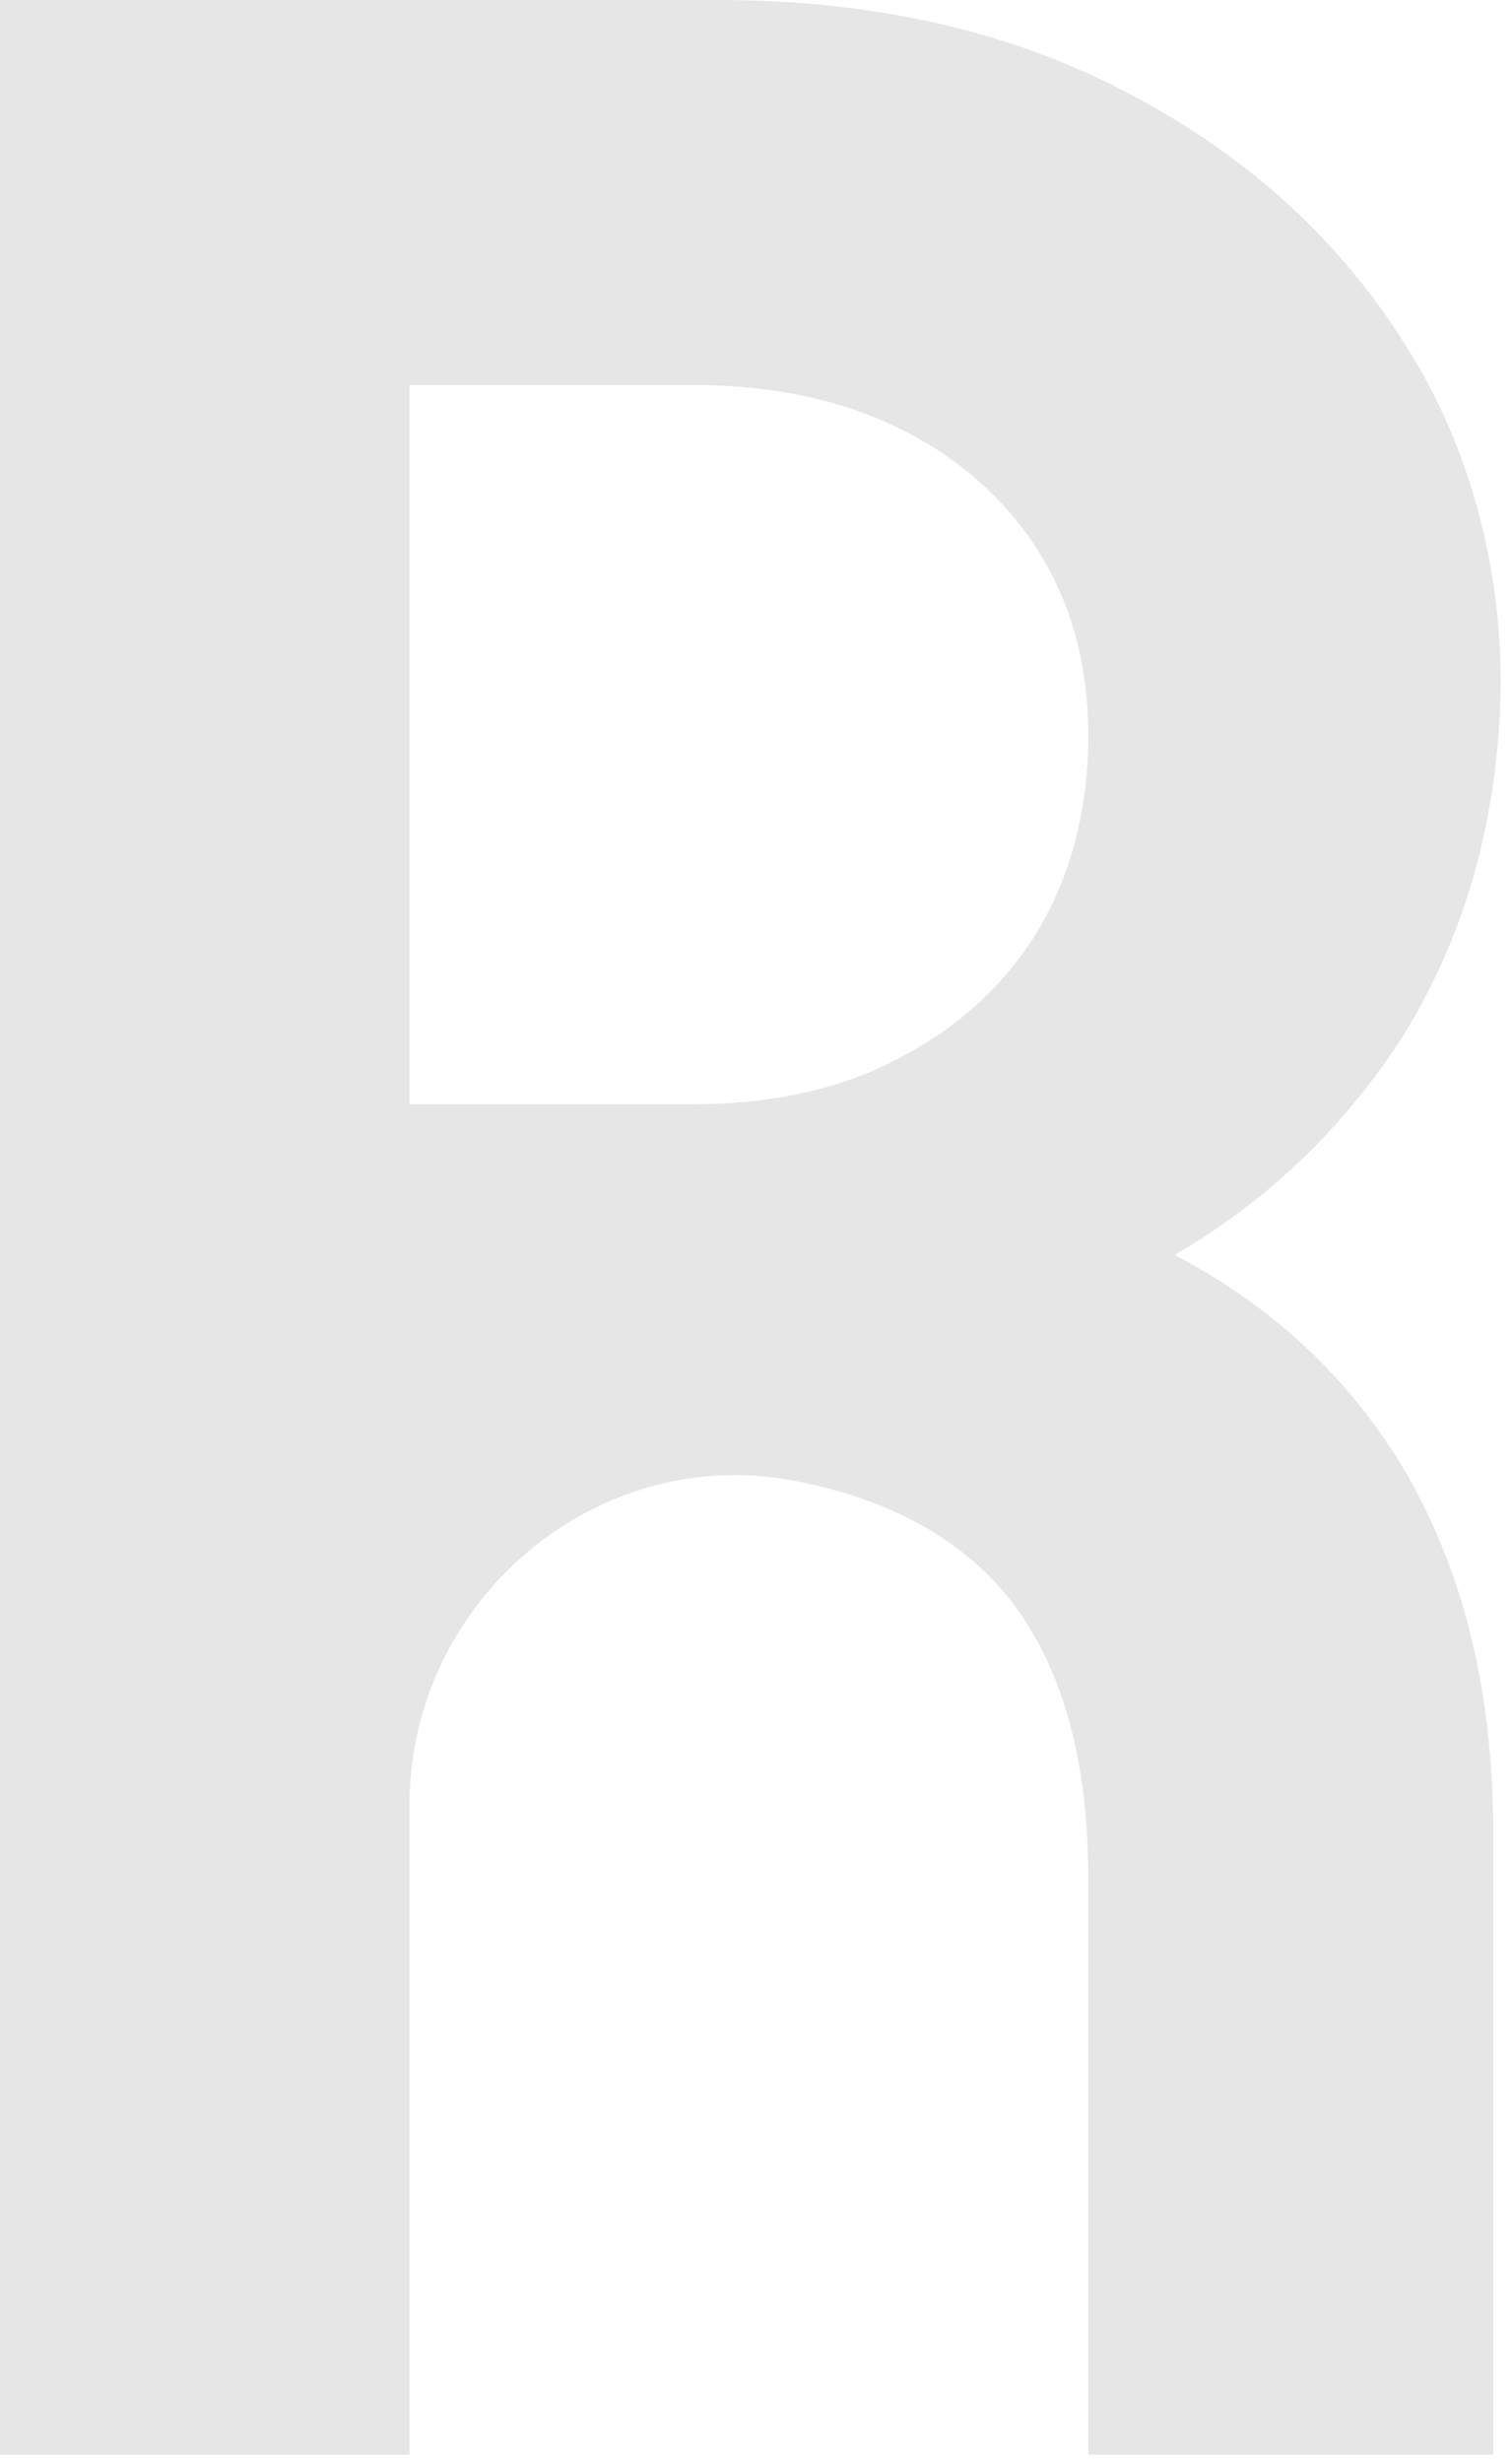 <svg width="129" height="210" viewBox="0 0 129 210" fill="none" xmlns="http://www.w3.org/2000/svg">
<path d="M100.219 107.006C108.094 102.425 114.445 96.318 119.399 88.811C124.988 80.032 127.909 69.725 128.036 58.274C128.036 48.859 125.75 39.443 121.05 31.3C115.207 21.248 106.951 13.487 95.9 7.761C85.866 2.545 74.307 0 61.224 0H0V209.304H34.931V153.956C34.931 136.397 51.062 122.783 68.21 126.346C74.561 127.618 79.642 130.035 83.579 133.598C89.676 139.196 92.852 148.103 92.852 160.19V209.304H127.401V156.373C127.401 144.54 124.988 134.361 120.034 125.709C115.334 117.693 108.729 111.459 100.219 107.006ZM34.931 94.155V32.827H59.064C69.226 32.827 77.355 35.626 83.579 41.097C89.676 46.568 92.852 53.821 92.852 62.727C92.852 69.089 91.327 74.688 88.533 79.395C85.612 84.103 81.674 87.666 76.72 90.21C71.766 92.882 65.796 94.155 59.064 94.155H34.931Z" fill="black" fill-opacity="0.1"/>
</svg>
